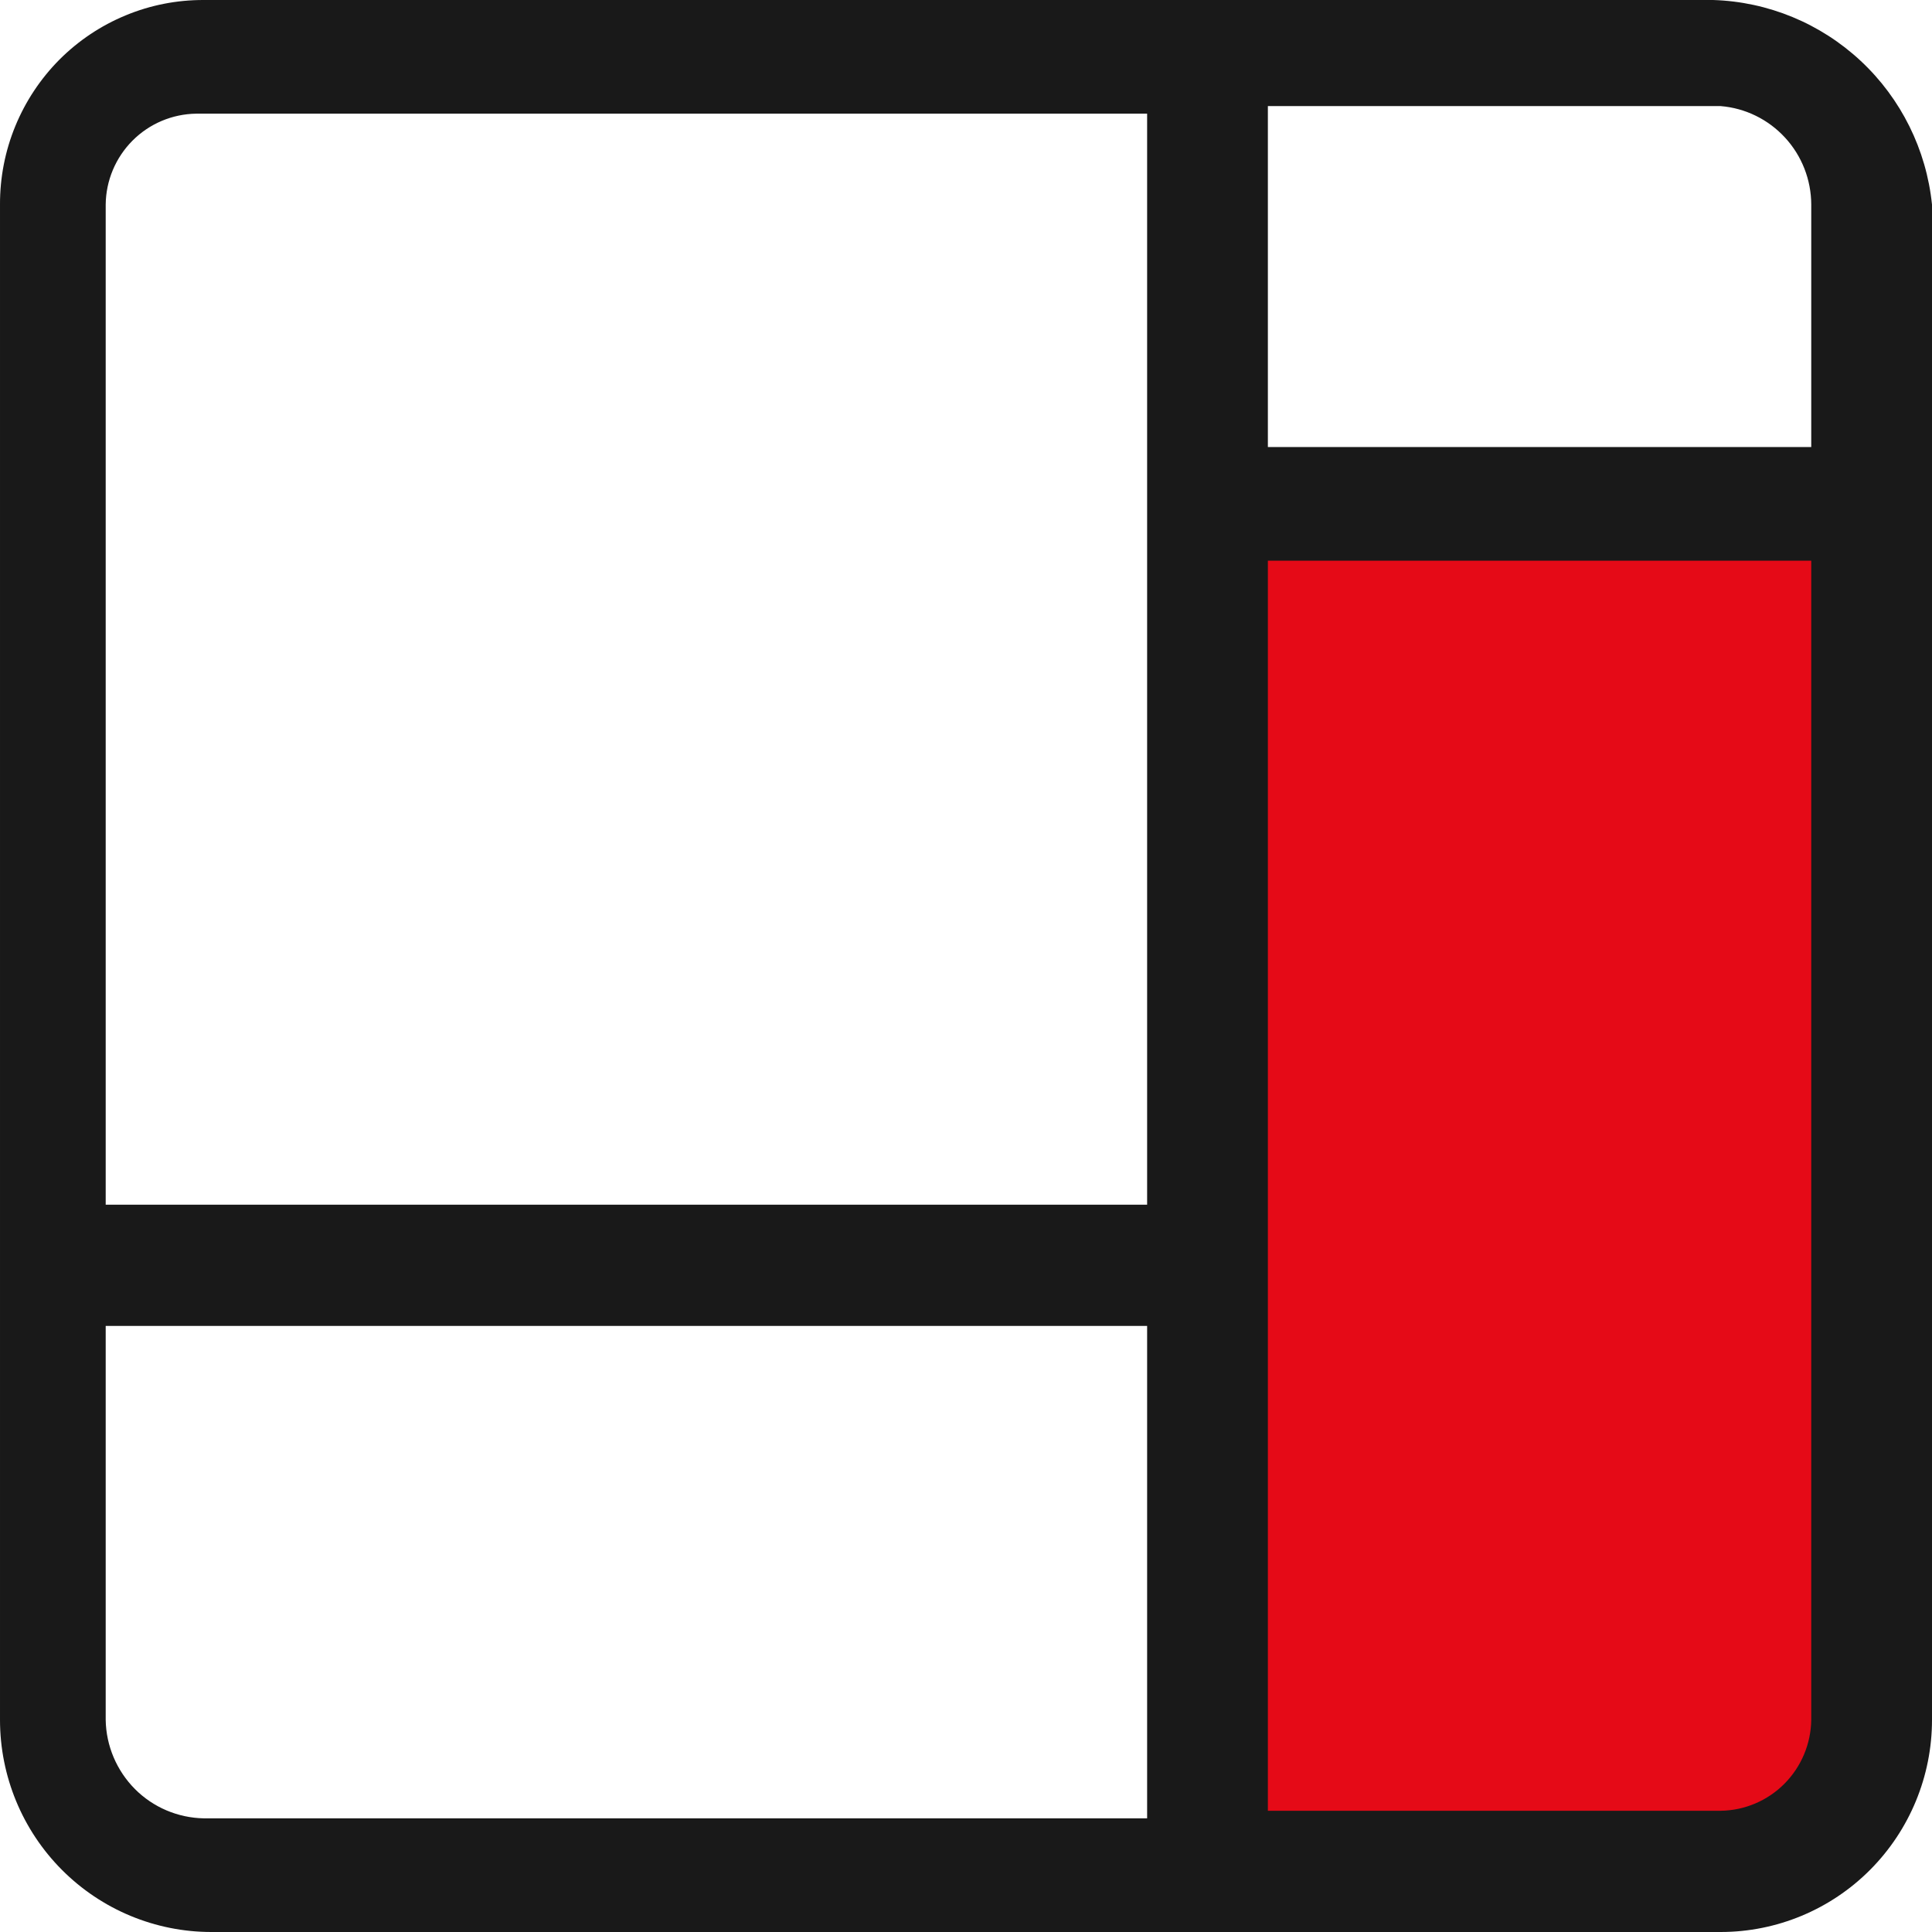 <svg
width="24"
height="24"
viewBox="0 0 24 24"
fill="none"
xmlns="http://www.w3.org/2000/svg"
>
<g id="Group 563">
<rect
id="Rectangle 154337"
x="15.422"
y="6.481"
width="7.5"
height="16.941"
fill="#E50A17"
/>
<g id="IconIrregularCells">
<path
id="Trazado 101961"
d="M21.281 2.12646e-05H2.531C2.198 -0.001 1.869 0.063 1.561 0.191C1.253 0.318 0.974 0.505 0.738 0.741C0.503 0.978 0.317 1.258 0.19 1.567C0.063 1.876 -0.001 2.207 2.11816e-05 2.541V21.365C2.11816e-05 22.064 0.277 22.734 0.769 23.228C1.261 23.722 1.929 24 2.625 24H21.375C22.071 24 22.739 23.722 23.231 23.228C23.723 22.734 24 22.064 24 21.365V2.541C23.93 1.859 23.616 1.225 23.116 0.758C22.616 0.291 21.964 0.021 21.281 2.12646e-05ZM22.5 2.541V5.553H15.75V1.318H21.375C21.681 1.343 21.966 1.483 22.175 1.71C22.383 1.936 22.499 2.233 22.5 2.541ZM1.313 2.541C1.316 2.243 1.436 1.958 1.646 1.747C1.856 1.536 2.14 1.416 2.438 1.412H14.25V14.965H1.313V2.541ZM1.313 21.365V16.471H14.25V22.588H2.531C2.21 22.582 1.903 22.452 1.676 22.224C1.449 21.995 1.318 21.687 1.313 21.365ZM22.5 21.365C22.496 21.663 22.376 21.948 22.166 22.159C21.956 22.37 21.672 22.49 21.375 22.494H15.75V6.965H22.5V21.365Z"
fill="#191919"
/>
</g>
</g>
</svg>